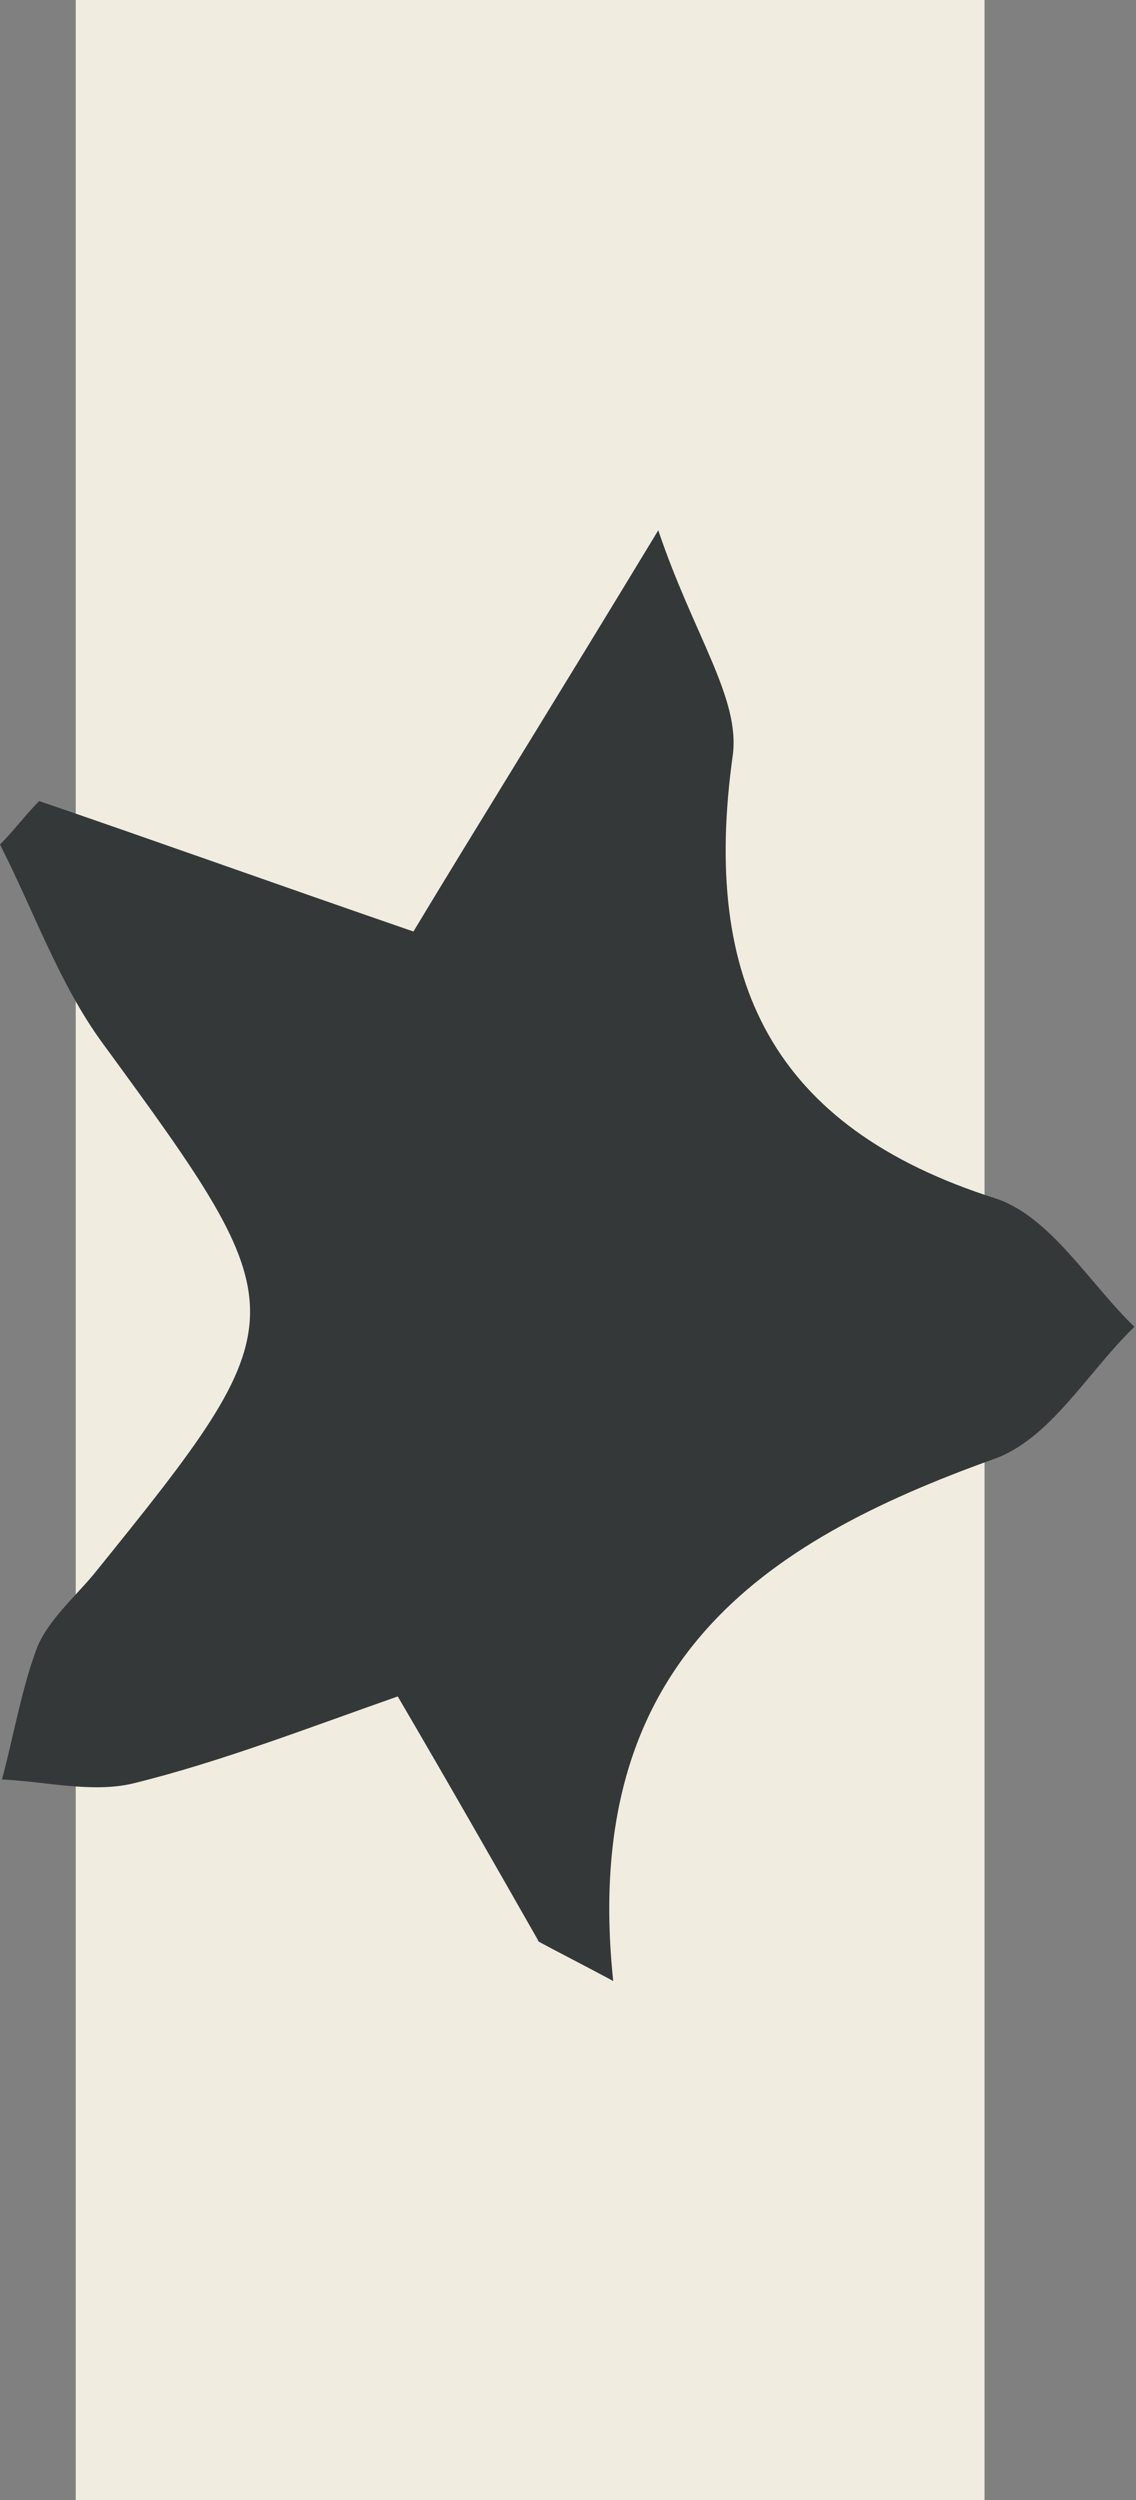 <svg width="15" height="33" viewBox="0 0 15 33" fill="none" xmlns="http://www.w3.org/2000/svg">
<rect x="0" y="0" width="15" height="33" fill="#808080" stroke="none"/>
<rect x="1" width="12" height="33" fill="#F0ECE0"/>
<path d="M7.114 25.628C6.519 24.584 5.924 23.541 5.252 22.393C4.062 22.81 2.923 23.254 1.759 23.541C1.216 23.671 0.595 23.515 0.026 23.489C0.181 22.915 0.285 22.288 0.492 21.741C0.647 21.375 0.983 21.088 1.242 20.775C3.984 17.384 3.958 17.331 1.345 13.757C0.776 12.975 0.44 12.009 0 11.148C0.181 10.966 0.336 10.757 0.517 10.574C2.044 11.096 3.57 11.644 5.459 12.296C6.26 10.966 7.269 9.348 8.692 7C9.158 8.383 9.779 9.218 9.675 9.974C9.261 12.948 10.193 14.879 13.142 15.818C13.866 16.053 14.384 16.94 14.979 17.514C14.358 18.114 13.866 19.001 13.116 19.262C10.063 20.358 7.657 21.949 8.097 26.15C7.761 25.967 7.399 25.785 7.062 25.602" fill="#353839"/>
</svg>
